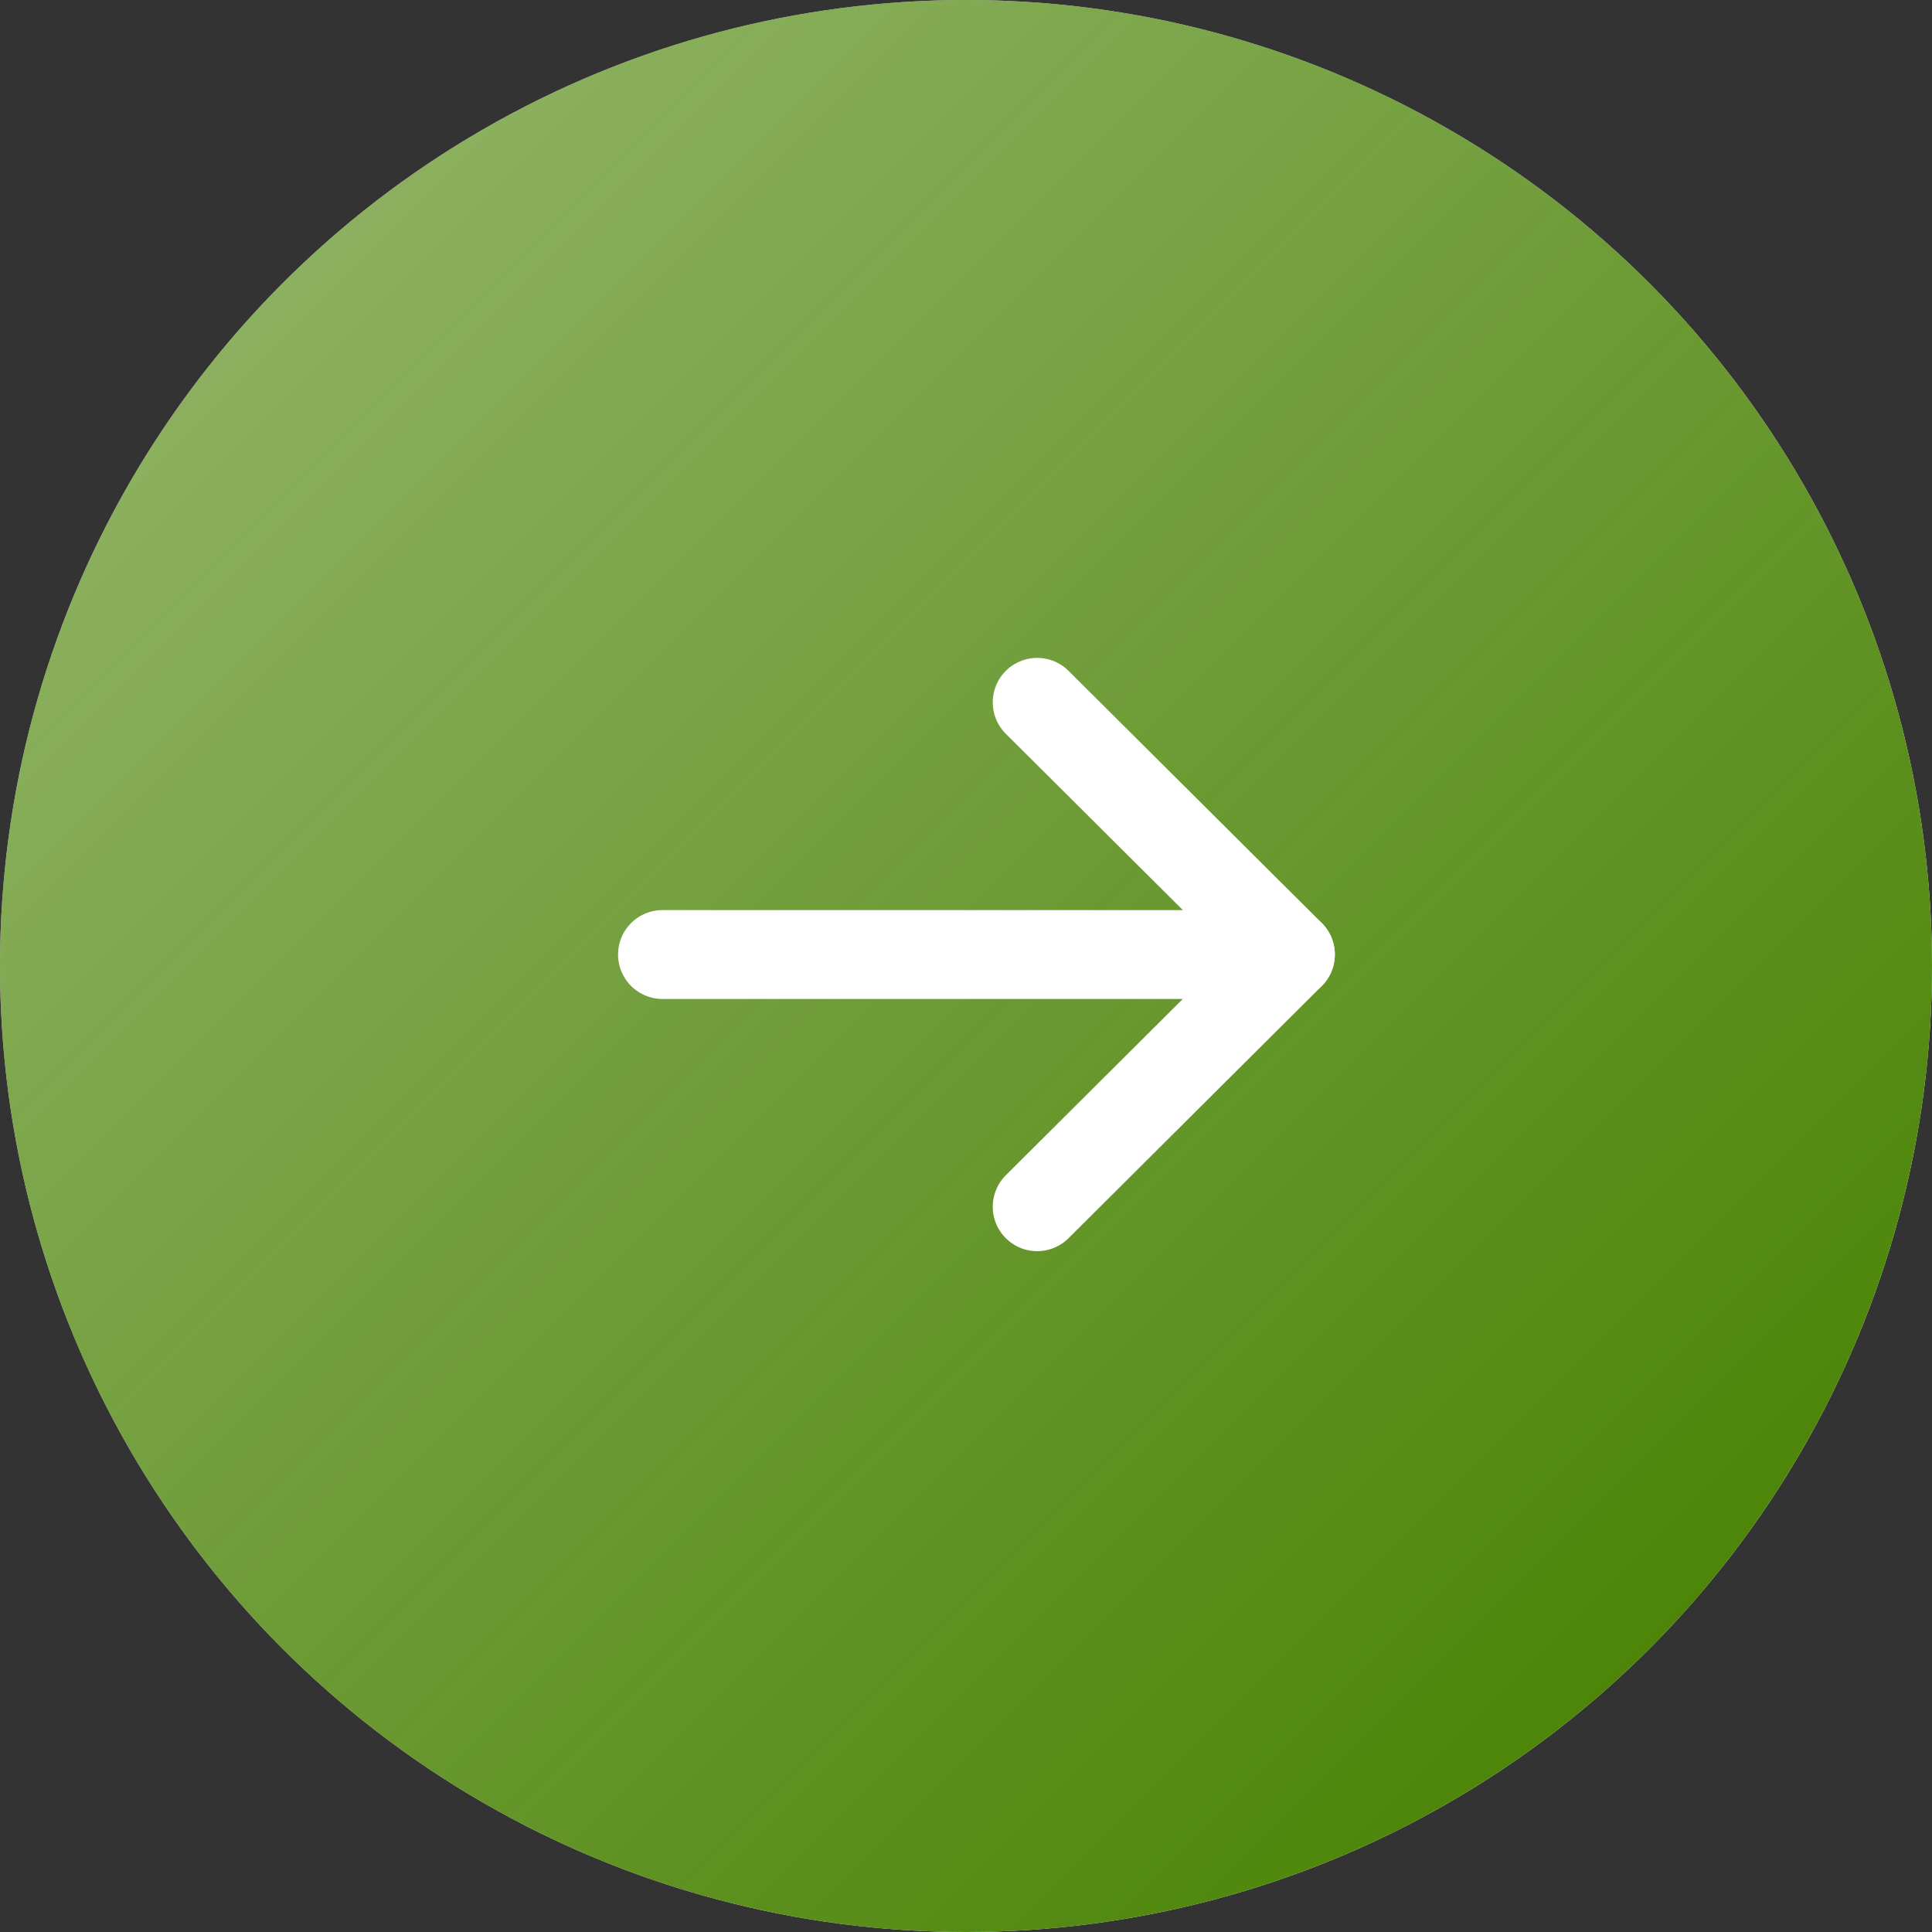 <svg width="50" height="50" viewBox="0 0 50 50" fill="none" xmlns="http://www.w3.org/2000/svg">
<rect x="0" y="0" width="50" height="50" fill="#333333" stroke="none"/>
<circle cx="25" cy="25" r="25" fill="white"/>
<circle cx="25" cy="25" r="25" fill="url(#paint0_linear_1005_3350)"/>
<path d="M33.395 24.703H17.145" stroke="white" stroke-width="2.3" stroke-linecap="round" stroke-linejoin="round"/>
<path d="M26.842 18.176L33.396 24.702L26.842 31.23" stroke="white" stroke-width="2.3" stroke-linecap="round" stroke-linejoin="round"/>
<defs>
<linearGradient id="paint0_linear_1005_3350" x1="45.27" y1="45.946" x2="-28.378" y2="-27.703" gradientUnits="userSpaceOnUse">
<stop stop-color="#488202"/>
<stop offset="1" stop-color="#488202" stop-opacity="0.29"/>
</linearGradient>
</defs>
</svg>
